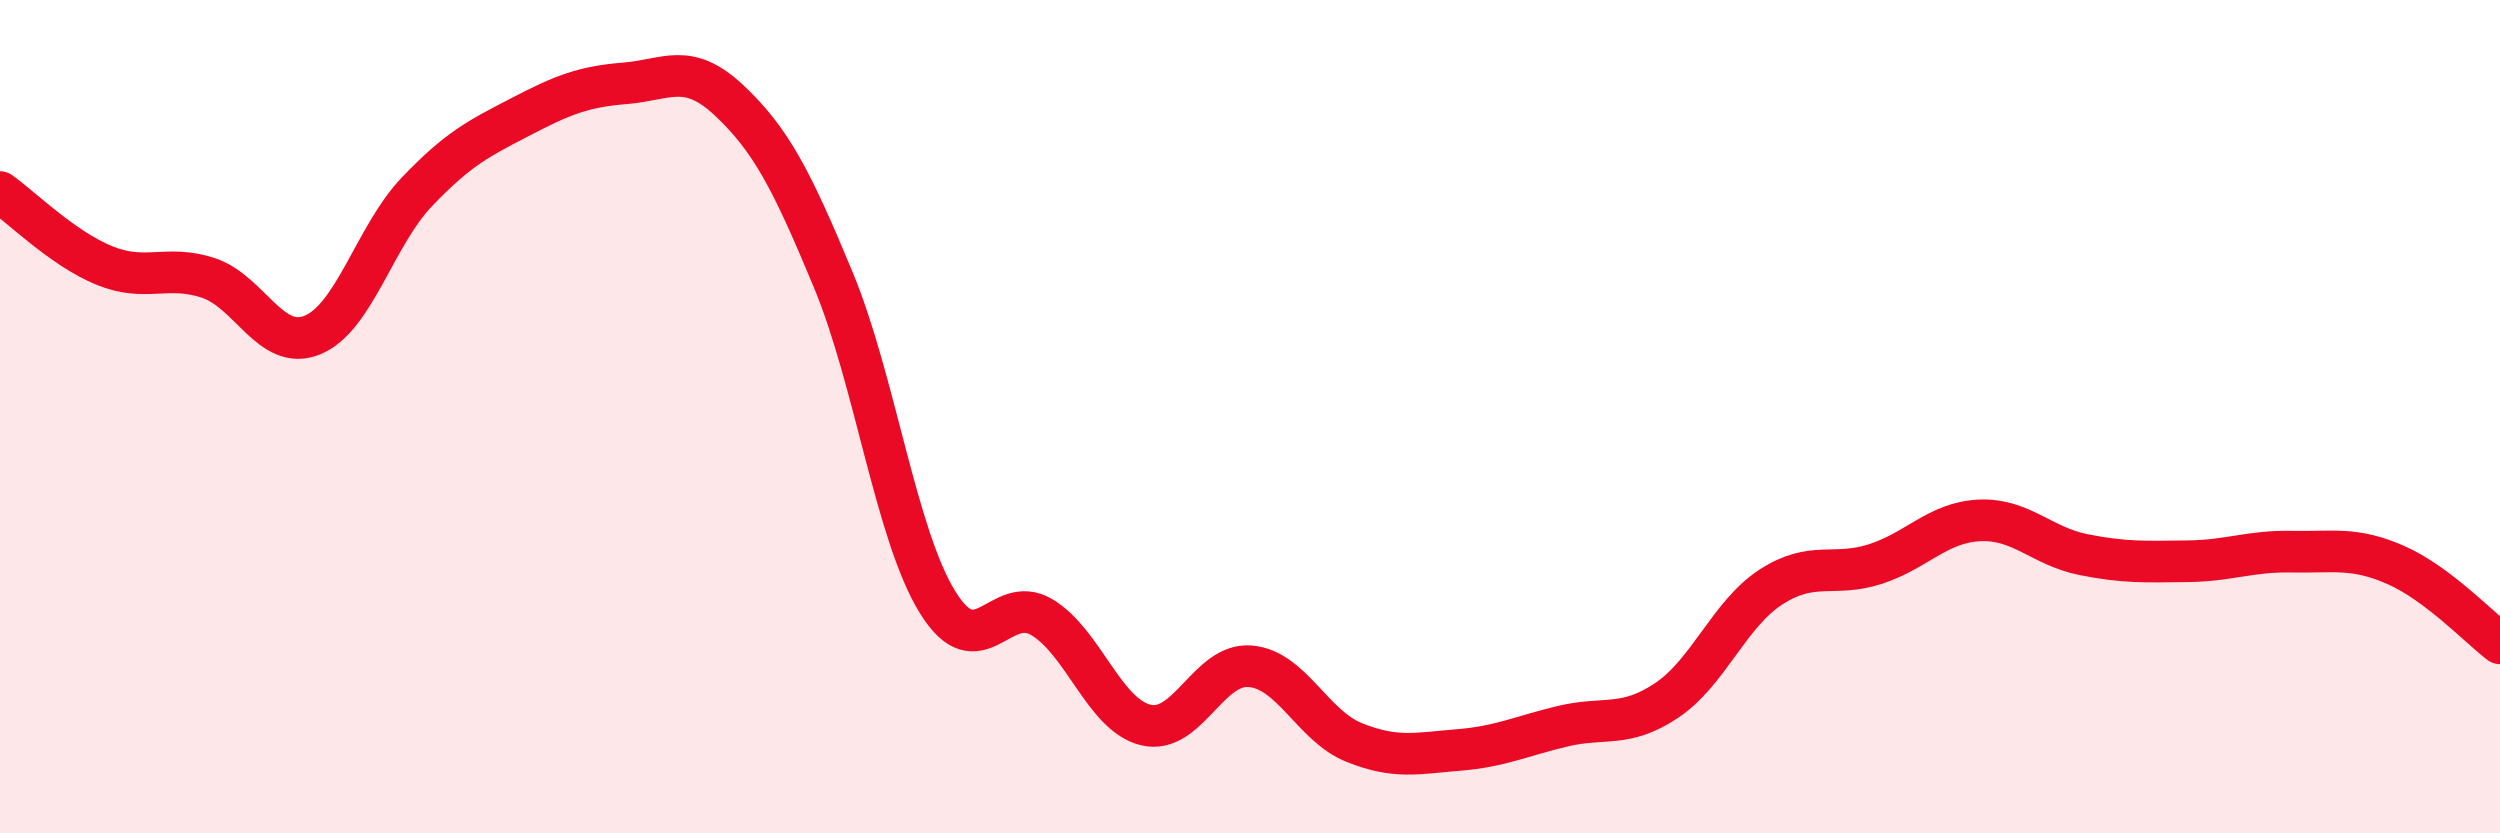 
    <svg width="60" height="20" viewBox="0 0 60 20" xmlns="http://www.w3.org/2000/svg">
      <path
        d="M 0,4.61 C 0.5,4.96 1.5,5.96 2.5,6.37 C 3.5,6.78 4,6.34 5,6.67 C 6,7 6.5,8.45 7.5,8.04 C 8.5,7.63 9,5.66 10,4.61 C 11,3.56 11.5,3.32 12.5,2.8 C 13.5,2.28 14,2.08 15,2 C 16,1.92 16.5,1.47 17.5,2.41 C 18.5,3.35 19,4.31 20,6.72 C 21,9.13 21.5,12.83 22.5,14.45 C 23.5,16.07 24,14.22 25,14.81 C 26,15.4 26.5,17.16 27.5,17.4 C 28.5,17.64 29,15.91 30,15.99 C 31,16.07 31.5,17.42 32.5,17.82 C 33.5,18.22 34,18.08 35,18 C 36,17.92 36.5,17.67 37.5,17.43 C 38.5,17.19 39,17.48 40,16.81 C 41,16.14 41.5,14.74 42.5,14.09 C 43.5,13.44 44,13.86 45,13.54 C 46,13.22 46.5,12.54 47.5,12.49 C 48.5,12.44 49,13.11 50,13.31 C 51,13.51 51.5,13.48 52.5,13.47 C 53.5,13.46 54,13.22 55,13.24 C 56,13.26 56.5,13.12 57.5,13.56 C 58.5,14 59.5,15.06 60,15.44L60 20L0 20Z"
        fill="#EB0A25"
        opacity="0.1"
        stroke-linecap="round"
        stroke-linejoin="round"
      />
      <path
        d="M 0,4.61 C 0.5,4.96 1.5,5.96 2.5,6.37 C 3.5,6.78 4,6.34 5,6.67 C 6,7 6.5,8.45 7.5,8.04 C 8.5,7.63 9,5.66 10,4.61 C 11,3.56 11.5,3.32 12.5,2.8 C 13.5,2.28 14,2.08 15,2 C 16,1.92 16.5,1.47 17.5,2.41 C 18.5,3.35 19,4.31 20,6.72 C 21,9.13 21.5,12.83 22.5,14.45 C 23.5,16.07 24,14.22 25,14.81 C 26,15.4 26.5,17.16 27.5,17.4 C 28.5,17.64 29,15.91 30,15.99 C 31,16.07 31.5,17.42 32.5,17.82 C 33.5,18.22 34,18.08 35,18 C 36,17.92 36.5,17.67 37.5,17.43 C 38.5,17.19 39,17.48 40,16.81 C 41,16.14 41.5,14.74 42.5,14.09 C 43.5,13.44 44,13.86 45,13.54 C 46,13.22 46.5,12.54 47.5,12.49 C 48.5,12.44 49,13.11 50,13.31 C 51,13.51 51.5,13.48 52.5,13.47 C 53.5,13.46 54,13.22 55,13.24 C 56,13.26 56.5,13.12 57.5,13.56 C 58.5,14 59.5,15.06 60,15.44"
        stroke="#EB0A25"
        stroke-width="1"
        fill="none"
        stroke-linecap="round"
        stroke-linejoin="round"
      />
    </svg>
  
